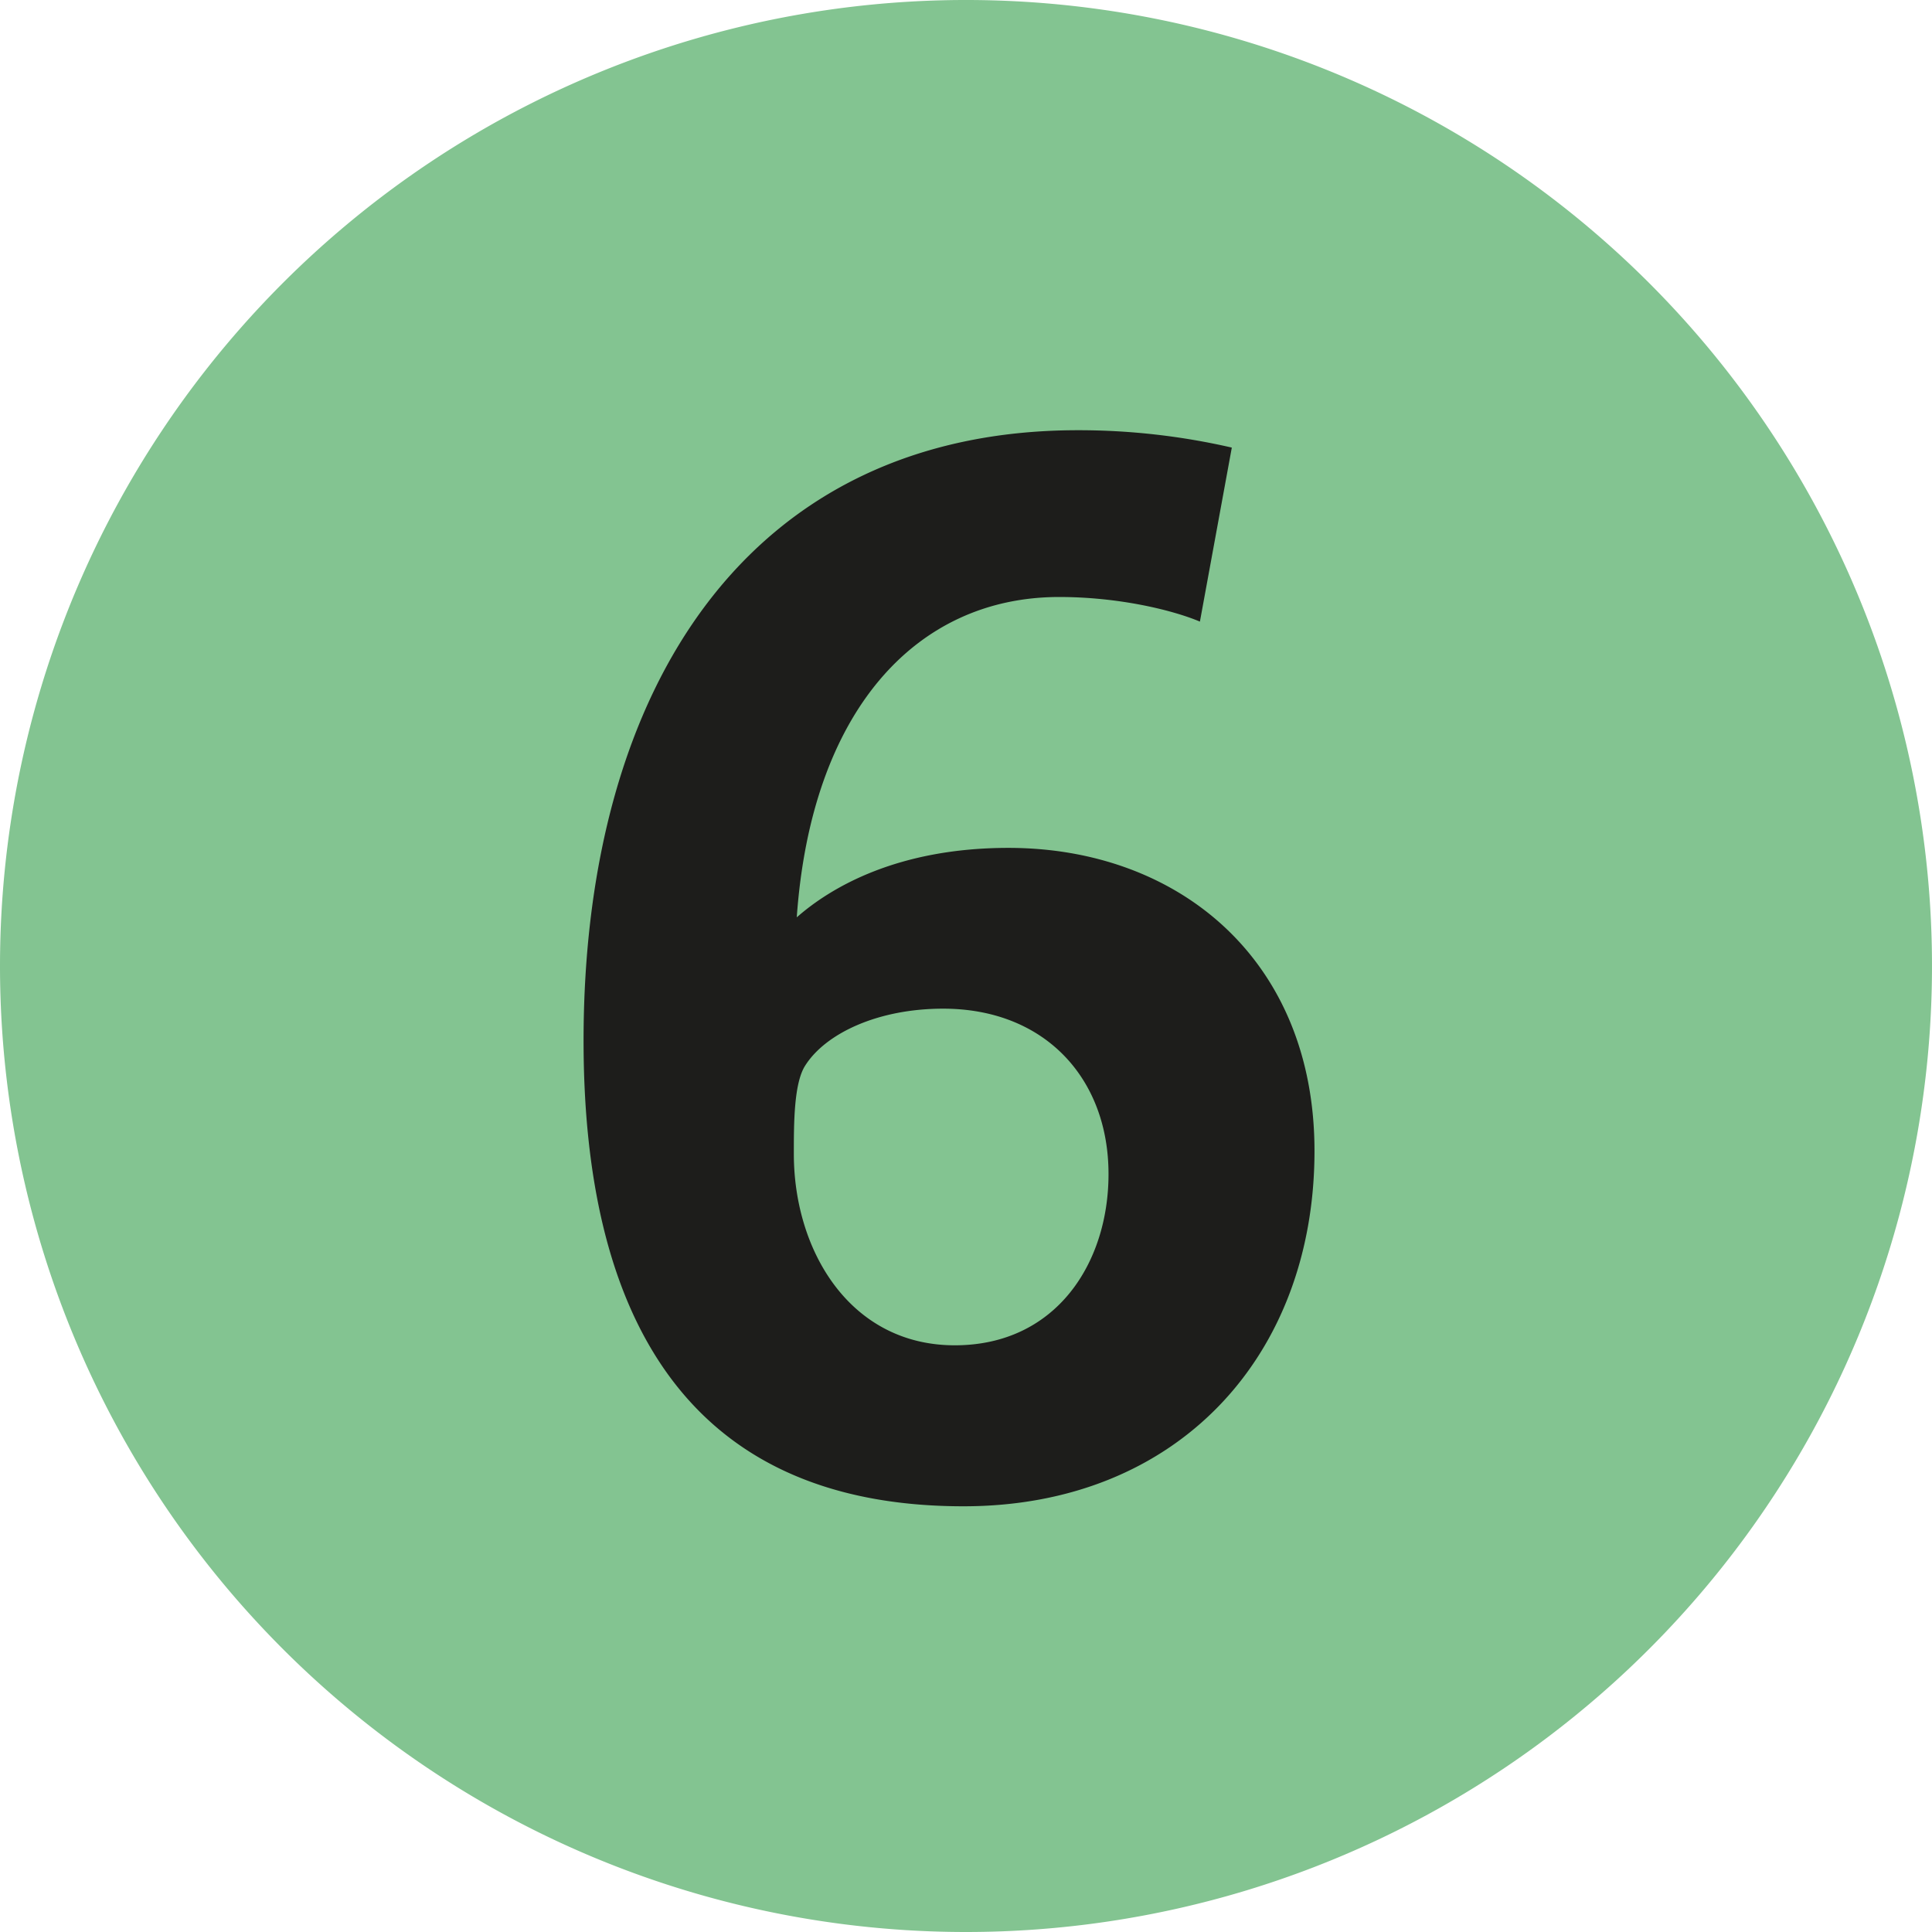 <?xml version="1.0" encoding="utf-8"?>
<svg xmlns="http://www.w3.org/2000/svg" viewBox="0 0 283.46 283.46">
  <defs>
    <style>.cls-1{fill:#83c491;}.cls-2{fill:#1d1d1b;fill-rule:evenodd;}</style>
  </defs>
  <title>Metro6</title>
  <g id="Calque_2" data-name="Calque 2">
    <g id="Livello_1" data-name="Livello 1">
      <path class="cls-1" d="M0,141.73A141.73,141.73,0,1,1,141.73,283.46,141.73,141.73,0,0,1,0,141.73"/>
      <path class="cls-2" d="M192.86,168.86c0-28.09-20-44.46-44.9-44.46-16.18,0-26,5.74-31.06,10.19,2.13-30.21,17.44-47,38.51-47,8.72,0,16.6,1.91,20.64,3.61l4.68-25.53a100.32,100.32,0,0,0-22.56-2.55c-48.08,0-72.55,37.45-72.55,89.58,0,39.79,14.68,68.3,55.75,68.3,31.48,0,51.49-22.12,51.49-52.13m-30.22,3.4c0,13-7.66,25.11-22.56,25.11-15.32,0-23.61-13.82-23.61-28.09,0-4.47,0-10.43,1.7-13,3-4.68,10.63-8.3,20.21-8.3,14.9,0,24.26,10.22,24.26,24.26"/>
    </g>
  </g>
</svg>